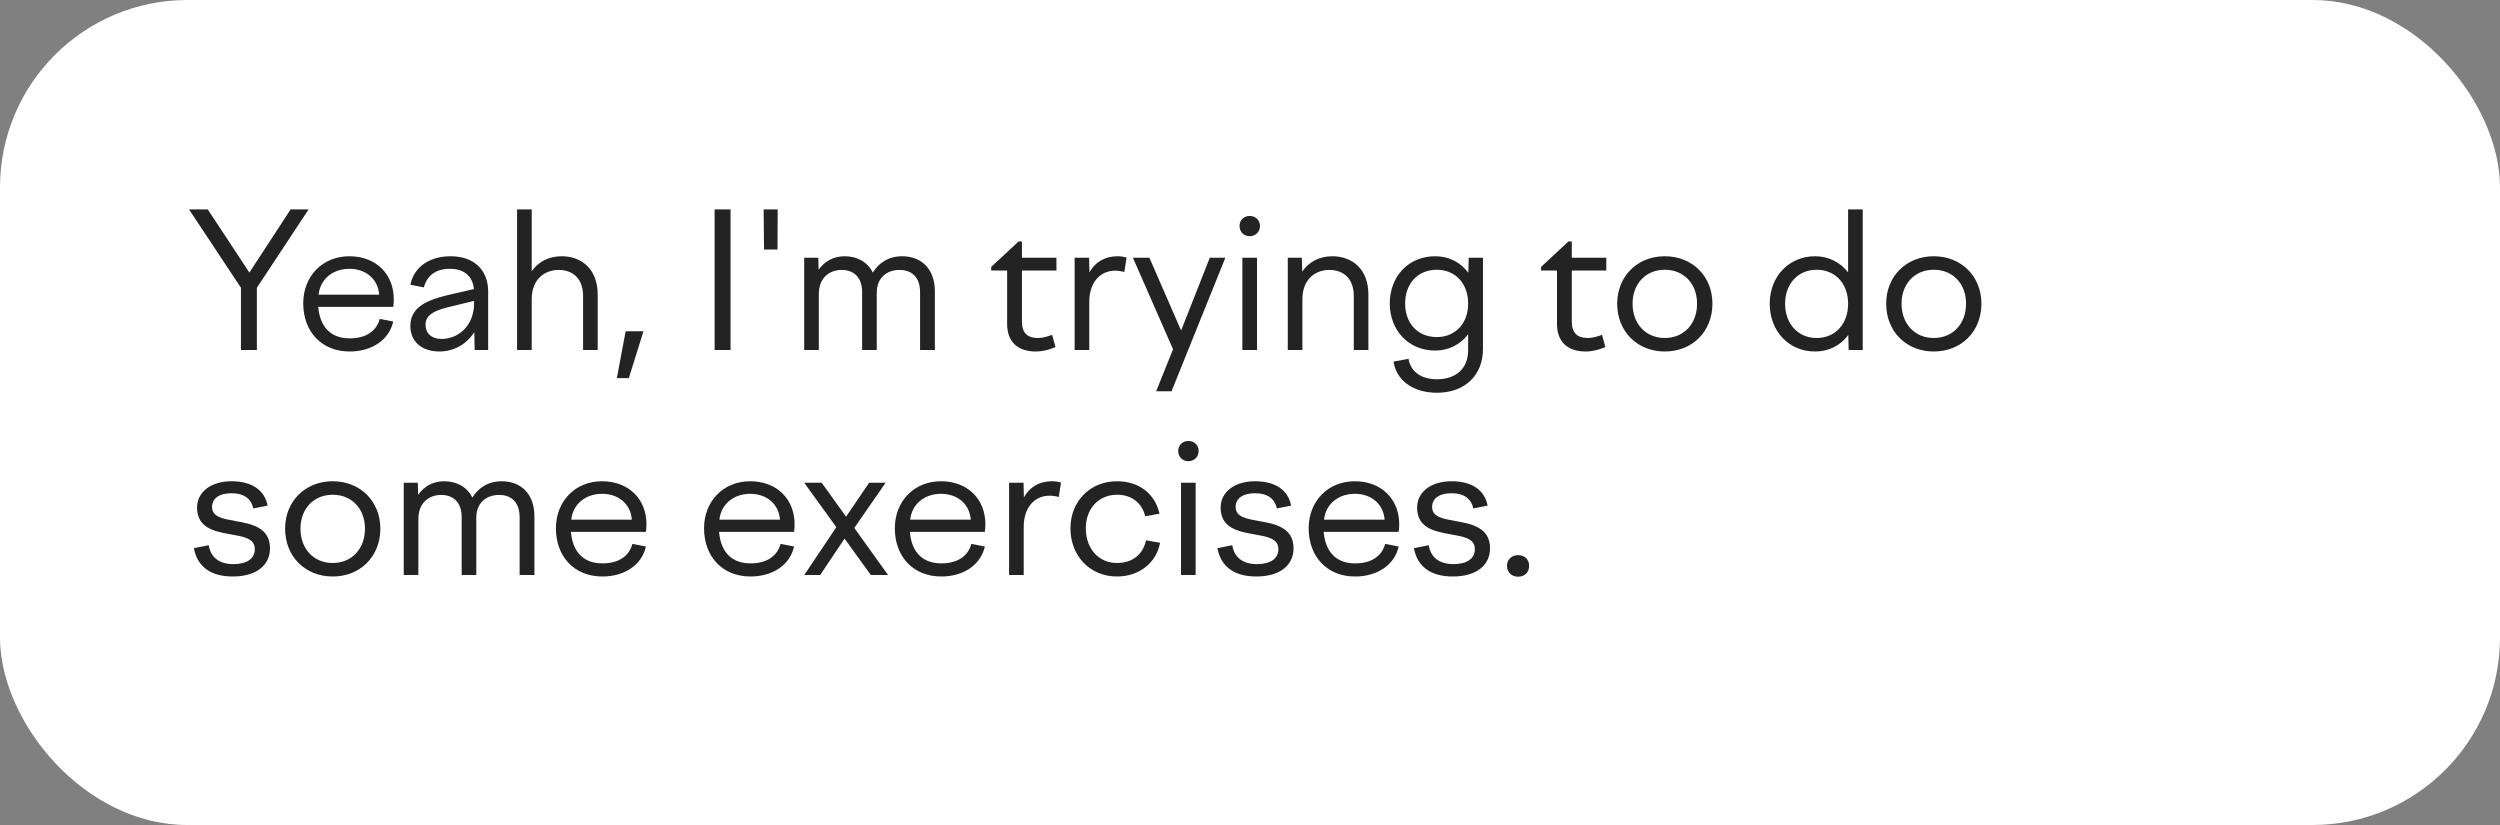 <?xml version="1.0" encoding="UTF-8"?> <svg xmlns="http://www.w3.org/2000/svg" width="200" height="66" viewBox="0 0 200 66" fill="none"><rect x="0" y="0" width="200" height="66" fill="#808080" stroke="none"/> <rect width="200" height="66" rx="15" fill="white"></rect> <path d="M19.275 28V23.02L15.12 16.75H16.62L19.95 21.805L23.25 16.75H24.69L20.55 23.02V28H19.275ZM24.258 24.265C24.258 22.09 25.803 20.5 27.948 20.5C30.063 20.5 31.503 21.91 31.503 23.95C31.503 24.145 31.488 24.355 31.458 24.55H25.458C25.608 26.245 26.538 27.07 27.978 27.07C29.298 27.07 30.123 26.47 30.378 25.51L31.458 25.72C31.143 27.175 29.763 28.12 27.978 28.12C25.698 28.12 24.258 26.5 24.258 24.265ZM27.948 21.505C26.598 21.505 25.608 22.36 25.488 23.575H30.333C30.243 22.345 29.298 21.505 27.948 21.505ZM37.973 28L37.943 26.575C37.328 27.535 36.308 28.12 35.153 28.12C33.758 28.12 32.828 27.34 32.828 26.08C32.828 24.655 33.983 24.055 35.768 23.62L37.913 23.125C37.808 22.045 37.073 21.505 36.008 21.505C34.898 21.505 34.178 22 33.908 22.99L32.828 22.78C33.113 21.37 34.343 20.5 36.053 20.5C37.898 20.5 39.053 21.58 39.053 23.32V28H37.973ZM34.043 25.975C34.043 26.65 34.508 27.115 35.318 27.115C36.638 27.115 37.928 26.095 37.928 24.235V24.07L35.768 24.595C34.658 24.88 34.043 25.24 34.043 25.975ZM41.367 28V16.75H42.537V21.7C43.032 20.98 43.857 20.5 44.922 20.5C46.542 20.5 47.817 21.535 47.817 23.575V28H46.647V23.68C46.647 22.285 45.822 21.595 44.697 21.595C43.542 21.595 42.537 22.36 42.537 23.935V28H41.367ZM50.307 30.25H49.347L50.052 26.5H51.477L50.307 30.25ZM57.169 28V16.75H58.444V28H57.169ZM61.121 19.96L61.091 16.75H62.216L62.201 19.96H61.121ZM64.335 28V20.62H65.46L65.49 21.58C65.941 20.935 66.645 20.5 67.576 20.5C68.55 20.5 69.391 20.935 69.826 21.805C70.29 21.04 71.085 20.5 72.18 20.5C73.65 20.5 74.79 21.445 74.79 23.32V28H73.606V23.38C73.606 22.18 72.945 21.595 71.971 21.595C70.966 21.595 70.141 22.195 70.141 23.425V28H68.971V23.38C68.971 22.18 68.296 21.595 67.335 21.595C66.331 21.595 65.505 22.24 65.505 23.53V28H64.335ZM79.295 21.355L81.485 19.315H81.755V20.62H84.515V21.64H81.755V25.72C81.755 26.635 82.19 27.04 83.045 27.04C83.405 27.04 83.825 26.92 84.17 26.785L84.44 27.76C83.975 27.97 83.405 28.12 82.865 28.12C81.395 28.12 80.57 27.325 80.57 25.915V21.64H79.295V21.355ZM85.971 28V20.62H87.126L87.156 21.79C87.576 21.01 88.356 20.5 89.391 20.5C89.646 20.5 89.856 20.53 90.126 20.605L89.946 21.76C89.676 21.685 89.436 21.655 89.196 21.655C88.086 21.655 87.141 22.51 87.141 24.16V28H85.971ZM90.633 20.62H91.953L94.488 26.44L96.783 20.62H98.028L93.723 31.3H92.493L93.843 27.94L90.633 20.62ZM100.799 18.085C100.799 18.55 100.439 18.895 99.974 18.895C99.509 18.895 99.164 18.55 99.164 18.085C99.164 17.605 99.509 17.275 99.974 17.275C100.439 17.275 100.799 17.605 100.799 18.085ZM99.389 28V20.62H100.559V28H99.389ZM103.022 28V20.62H104.147L104.177 21.73C104.672 20.995 105.497 20.5 106.577 20.5C108.197 20.5 109.472 21.535 109.472 23.575V28H108.302V23.68C108.302 22.285 107.477 21.595 106.352 21.595C105.197 21.595 104.192 22.36 104.192 23.935V28H103.022ZM111.182 24.28C111.182 22.09 112.697 20.5 114.812 20.5C115.922 20.5 116.852 20.995 117.467 21.82L117.497 20.62H118.637V27.925C118.637 30.04 117.167 31.42 114.962 31.42C112.952 31.42 111.692 30.355 111.482 28.93L112.682 28.705C112.847 29.695 113.642 30.34 114.962 30.34C116.432 30.34 117.452 29.53 117.452 28V26.74C116.837 27.55 115.907 28.045 114.812 28.045C112.697 28.045 111.182 26.44 111.182 24.28ZM112.412 24.28C112.412 25.87 113.417 26.965 114.947 26.965C116.432 26.965 117.452 25.87 117.452 24.28C117.452 22.69 116.432 21.58 114.947 21.58C113.417 21.58 112.412 22.69 112.412 24.28ZM123.284 21.355L125.474 19.315H125.744V20.62H128.504V21.64H125.744V25.72C125.744 26.635 126.179 27.04 127.034 27.04C127.394 27.04 127.814 26.92 128.159 26.785L128.429 27.76C127.964 27.97 127.394 28.12 126.854 28.12C125.384 28.12 124.559 27.325 124.559 25.915V21.64H123.284V21.355ZM133.185 20.5C135.39 20.5 136.995 22.105 136.995 24.295C136.995 26.515 135.39 28.12 133.185 28.12C130.98 28.12 129.375 26.515 129.375 24.295C129.375 22.105 130.98 20.5 133.185 20.5ZM133.185 21.58C131.67 21.58 130.605 22.69 130.605 24.295C130.605 25.915 131.67 27.04 133.185 27.04C134.7 27.04 135.765 25.915 135.765 24.295C135.765 22.69 134.7 21.58 133.185 21.58ZM149.018 28H147.893L147.863 26.8C147.248 27.625 146.318 28.12 145.208 28.12C143.123 28.12 141.578 26.515 141.578 24.295C141.578 22.105 143.123 20.5 145.208 20.5C146.303 20.5 147.233 20.995 147.848 21.79V16.75H149.018V28ZM145.328 21.58C143.858 21.58 142.808 22.69 142.808 24.295C142.808 25.915 143.858 27.04 145.328 27.04C146.828 27.04 147.848 25.915 147.848 24.295C147.848 22.69 146.828 21.58 145.328 21.58ZM154.704 20.5C156.909 20.5 158.514 22.105 158.514 24.295C158.514 26.515 156.909 28.12 154.704 28.12C152.499 28.12 150.894 26.515 150.894 24.295C150.894 22.105 152.499 20.5 154.704 20.5ZM154.704 21.58C153.189 21.58 152.124 22.69 152.124 24.295C152.124 25.915 153.189 27.04 154.704 27.04C156.219 27.04 157.284 25.915 157.284 24.295C157.284 22.69 156.219 21.58 154.704 21.58ZM18.615 46.12C16.785 46.12 15.765 45.265 15.51 43.855L16.695 43.615C16.845 44.545 17.49 45.13 18.675 45.13C19.68 45.13 20.385 44.74 20.385 43.93C20.385 43.03 19.41 42.925 18.36 42.73C17.115 42.505 15.765 42.22 15.765 40.6C15.765 39.385 16.845 38.5 18.525 38.5C20.175 38.5 21.18 39.235 21.405 40.45L20.265 40.675C20.1 39.94 19.575 39.46 18.51 39.46C17.49 39.46 16.965 39.91 16.965 40.555C16.965 41.365 17.835 41.5 18.81 41.68C20.115 41.905 21.6 42.19 21.6 43.87C21.6 45.16 20.58 46.12 18.615 46.12ZM26.618 38.5C28.823 38.5 30.428 40.105 30.428 42.295C30.428 44.515 28.823 46.12 26.618 46.12C24.413 46.12 22.808 44.515 22.808 42.295C22.808 40.105 24.413 38.5 26.618 38.5ZM26.618 39.58C25.103 39.58 24.038 40.69 24.038 42.295C24.038 43.915 25.103 45.04 26.618 45.04C28.133 45.04 29.198 43.915 29.198 42.295C29.198 40.69 28.133 39.58 26.618 39.58ZM32.299 46V38.62H33.424L33.454 39.58C33.904 38.935 34.609 38.5 35.539 38.5C36.514 38.5 37.354 38.935 37.789 39.805C38.254 39.04 39.049 38.5 40.144 38.5C41.614 38.5 42.754 39.445 42.754 41.32V46H41.569V41.38C41.569 40.18 40.909 39.595 39.934 39.595C38.929 39.595 38.104 40.195 38.104 41.425V46H36.934V41.38C36.934 40.18 36.259 39.595 35.299 39.595C34.294 39.595 33.469 40.24 33.469 41.53V46H32.299ZM44.473 42.265C44.473 40.09 46.018 38.5 48.163 38.5C50.278 38.5 51.718 39.91 51.718 41.95C51.718 42.145 51.703 42.355 51.673 42.55H45.673C45.823 44.245 46.753 45.07 48.193 45.07C49.513 45.07 50.338 44.47 50.593 43.51L51.673 43.72C51.358 45.175 49.978 46.12 48.193 46.12C45.913 46.12 44.473 44.5 44.473 42.265ZM48.163 39.505C46.813 39.505 45.823 40.36 45.703 41.575H50.548C50.458 40.345 49.513 39.505 48.163 39.505ZM56.324 42.265C56.324 40.09 57.869 38.5 60.014 38.5C62.129 38.5 63.569 39.91 63.569 41.95C63.569 42.145 63.554 42.355 63.524 42.55H57.524C57.674 44.245 58.604 45.07 60.044 45.07C61.364 45.07 62.189 44.47 62.444 43.51L63.524 43.72C63.209 45.175 61.829 46.12 60.044 46.12C57.764 46.12 56.324 44.5 56.324 42.265ZM60.014 39.505C58.664 39.505 57.674 40.36 57.554 41.575H62.399C62.309 40.345 61.364 39.505 60.014 39.505ZM65.735 38.62L67.685 41.335L69.53 38.62H70.85L68.345 42.235L71.045 46H69.665L67.565 43.09L65.615 46H64.34L66.905 42.175L64.34 38.62H65.735ZM71.587 42.265C71.587 40.09 73.132 38.5 75.277 38.5C77.392 38.5 78.832 39.91 78.832 41.95C78.832 42.145 78.817 42.355 78.787 42.55H72.787C72.937 44.245 73.867 45.07 75.307 45.07C76.627 45.07 77.452 44.47 77.707 43.51L78.787 43.72C78.472 45.175 77.092 46.12 75.307 46.12C73.027 46.12 71.587 44.5 71.587 42.265ZM75.277 39.505C73.927 39.505 72.937 40.36 72.817 41.575H77.662C77.572 40.345 76.627 39.505 75.277 39.505ZM80.727 46V38.62H81.882L81.912 39.79C82.332 39.01 83.112 38.5 84.147 38.5C84.402 38.5 84.612 38.53 84.882 38.605L84.702 39.76C84.432 39.685 84.192 39.655 83.952 39.655C82.842 39.655 81.897 40.51 81.897 42.16V46H80.727ZM86.865 42.265C86.865 43.915 87.915 45.04 89.355 45.04C90.645 45.04 91.455 44.305 91.68 43.225L92.805 43.42C92.535 44.965 91.185 46.12 89.355 46.12C87.21 46.12 85.635 44.485 85.635 42.265C85.635 40.09 87.225 38.5 89.355 38.5C91.155 38.5 92.415 39.535 92.76 41.095L91.62 41.305C91.365 40.255 90.555 39.58 89.37 39.58C87.915 39.58 86.865 40.66 86.865 42.265ZM95.892 36.085C95.892 36.55 95.532 36.895 95.067 36.895C94.602 36.895 94.257 36.55 94.257 36.085C94.257 35.605 94.602 35.275 95.067 35.275C95.532 35.275 95.892 35.605 95.892 36.085ZM94.482 46V38.62H95.652V46H94.482ZM100.5 46.12C98.67 46.12 97.65 45.265 97.395 43.855L98.58 43.615C98.73 44.545 99.375 45.13 100.56 45.13C101.565 45.13 102.27 44.74 102.27 43.93C102.27 43.03 101.295 42.925 100.245 42.73C99 42.505 97.65 42.22 97.65 40.6C97.65 39.385 98.73 38.5 100.41 38.5C102.06 38.5 103.065 39.235 103.29 40.45L102.15 40.675C101.985 39.94 101.46 39.46 100.395 39.46C99.375 39.46 98.85 39.91 98.85 40.555C98.85 41.365 99.72 41.5 100.695 41.68C102 41.905 103.485 42.19 103.485 43.87C103.485 45.16 102.465 46.12 100.5 46.12ZM104.693 42.265C104.693 40.09 106.238 38.5 108.383 38.5C110.498 38.5 111.938 39.91 111.938 41.95C111.938 42.145 111.923 42.355 111.893 42.55H105.893C106.043 44.245 106.973 45.07 108.413 45.07C109.733 45.07 110.558 44.47 110.813 43.51L111.893 43.72C111.578 45.175 110.198 46.12 108.413 46.12C106.133 46.12 104.693 44.5 104.693 42.265ZM108.383 39.505C107.033 39.505 106.043 40.36 105.923 41.575H110.768C110.678 40.345 109.733 39.505 108.383 39.505ZM116.218 46.12C114.388 46.12 113.368 45.265 113.113 43.855L114.298 43.615C114.448 44.545 115.093 45.13 116.278 45.13C117.283 45.13 117.988 44.74 117.988 43.93C117.988 43.03 117.013 42.925 115.963 42.73C114.718 42.505 113.368 42.22 113.368 40.6C113.368 39.385 114.448 38.5 116.128 38.5C117.778 38.5 118.783 39.235 119.008 40.45L117.868 40.675C117.703 39.94 117.178 39.46 116.113 39.46C115.093 39.46 114.568 39.91 114.568 40.555C114.568 41.365 115.438 41.5 116.413 41.68C117.718 41.905 119.203 42.19 119.203 43.87C119.203 45.16 118.183 46.12 116.218 46.12ZM121.446 46.135C120.936 46.135 120.561 45.79 120.561 45.265C120.561 44.755 120.936 44.41 121.446 44.41C121.971 44.41 122.331 44.755 122.331 45.265C122.331 45.79 121.971 46.135 121.446 46.135Z" fill="#232323"></path> </svg> 
